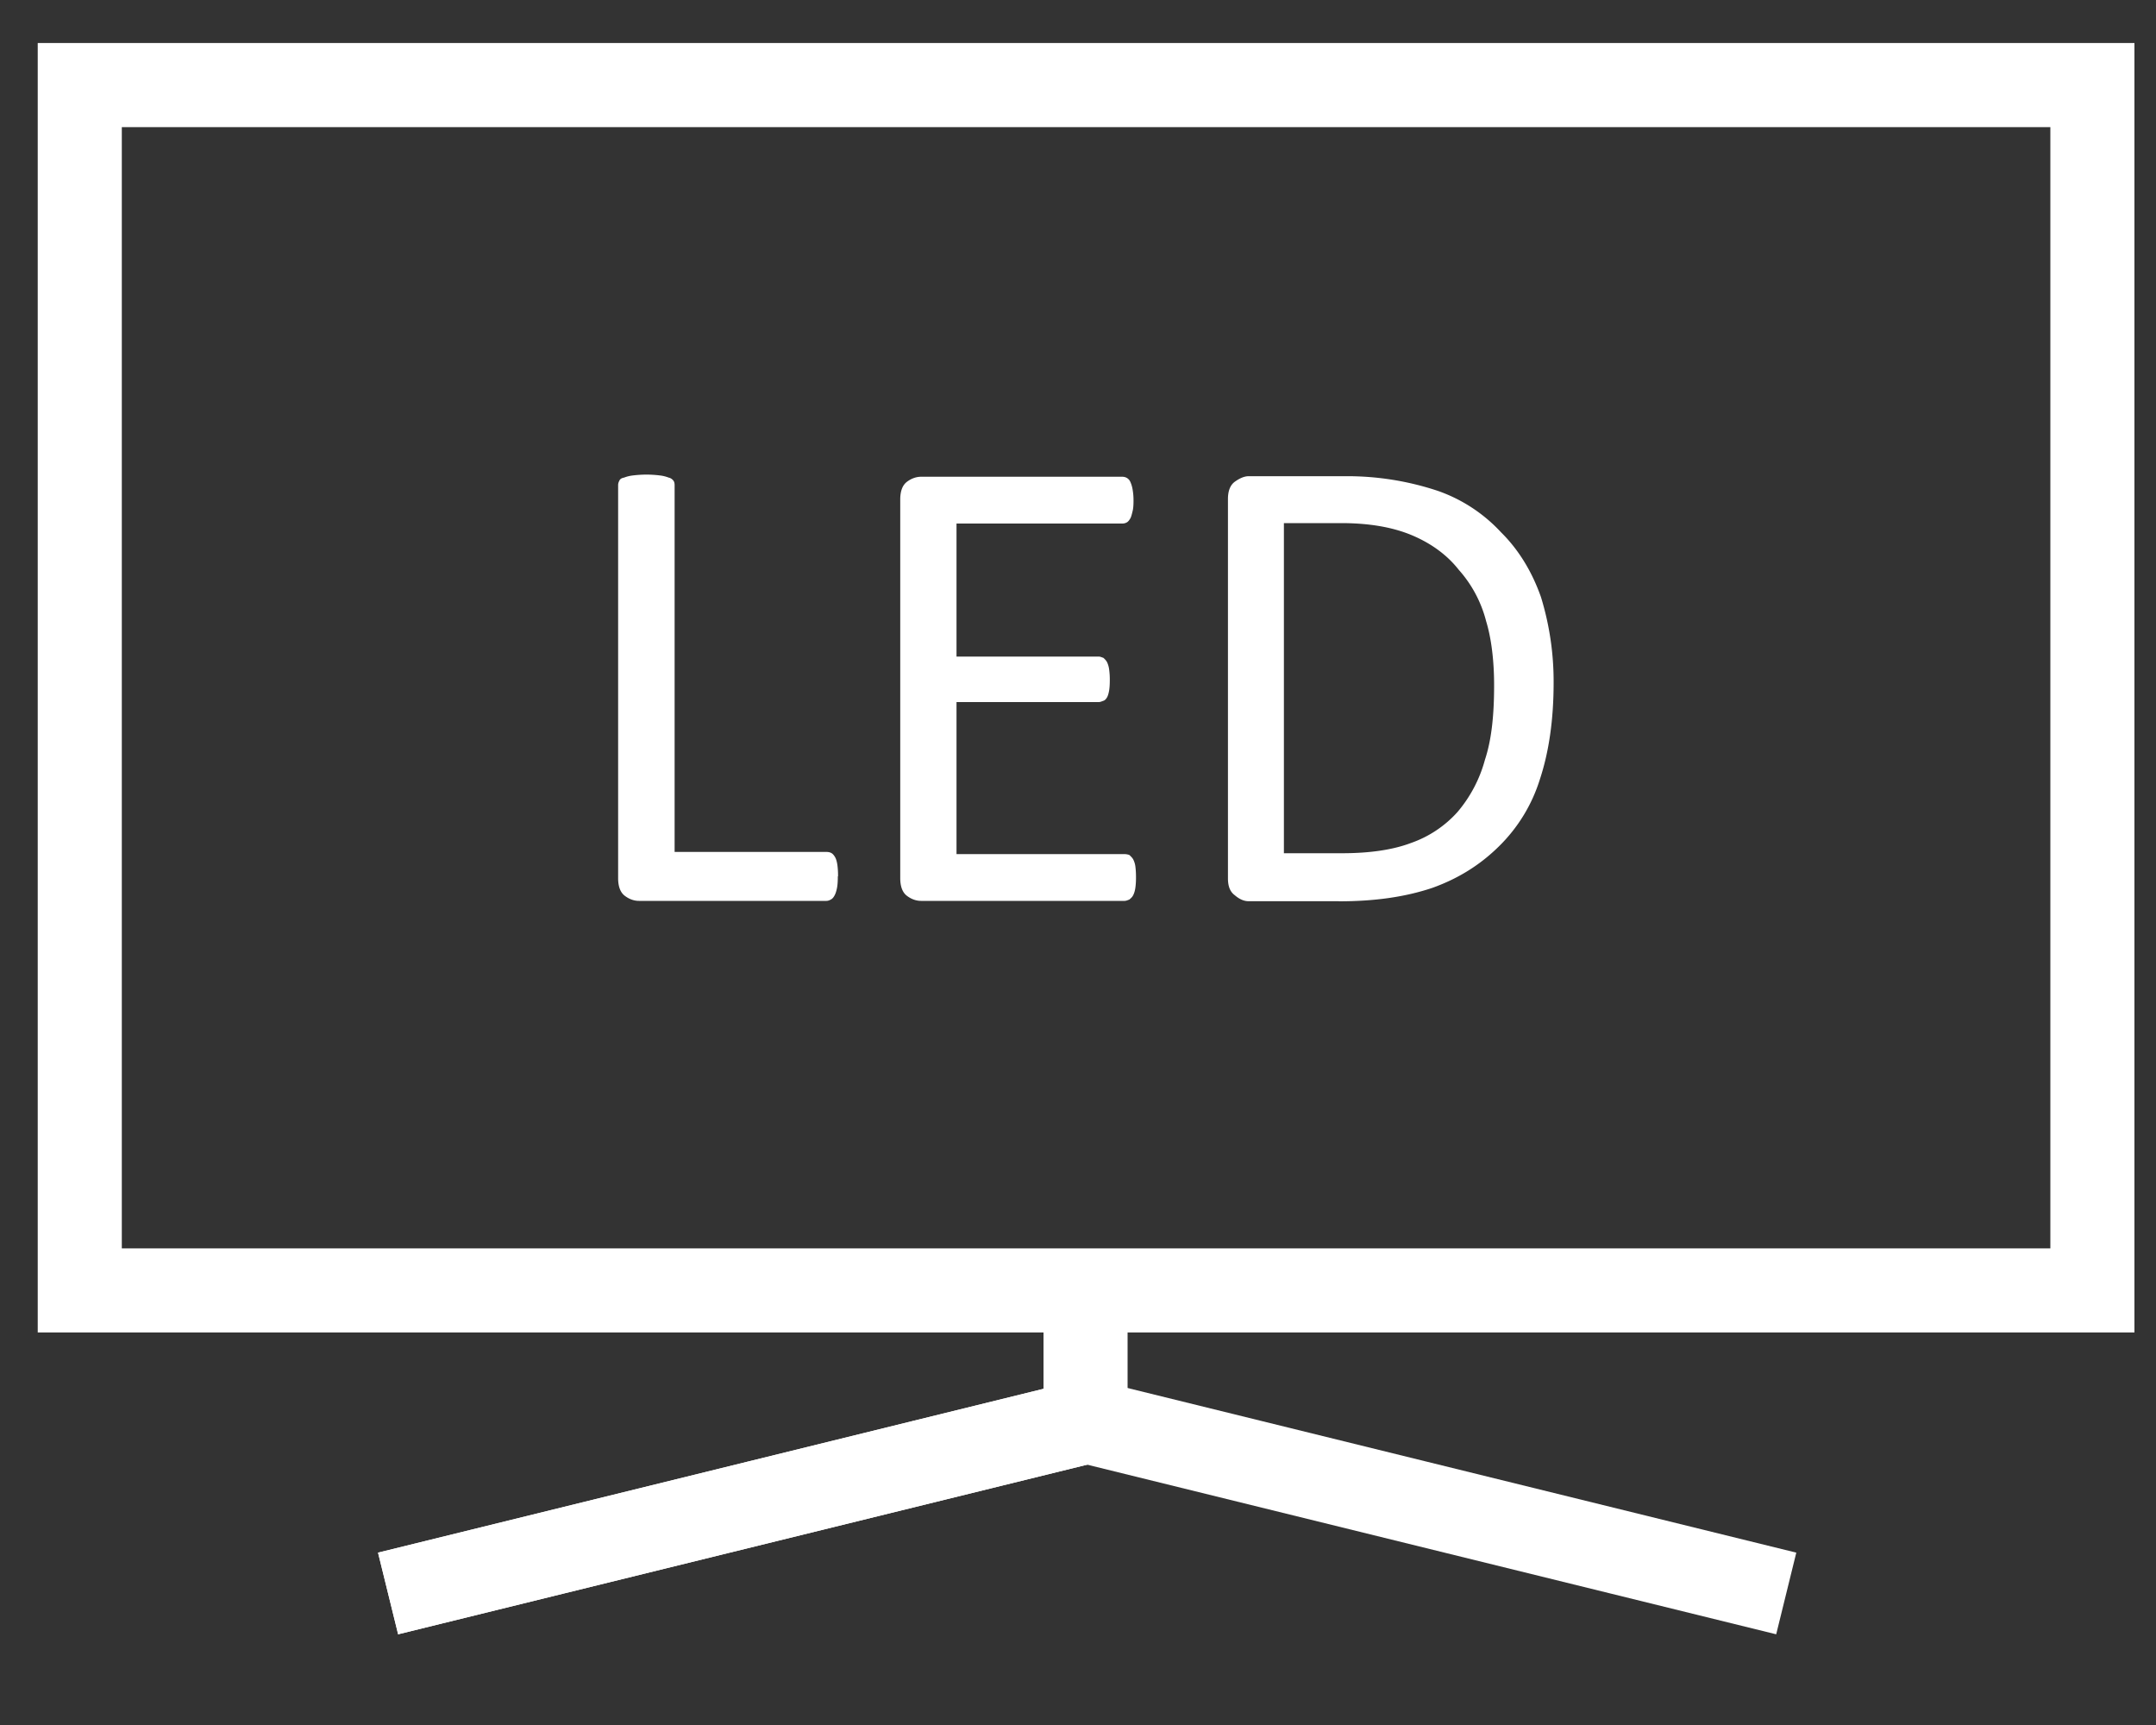 <svg xmlns="http://www.w3.org/2000/svg" width="20" height="16" fill="none" xmlns:v="https://vecta.io/nano"><rect width="100%" height="100%" fill="#333333" stroke="none"/><path d="M7.772 8.129c0 .039-.002.074-.006.098s-.011.051-.02.07-.02.035-.033.043-.029.016-.047.016H5.928c-.047 0-.091-.016-.132-.047s-.062-.086-.062-.164V4.5c0-.016.004-.027.012-.043s.022-.023.043-.027a.33.33 0 0 1 .082-.02 1.08 1.08 0 0 1 .125-.008 1.06 1.06 0 0 1 .126.008.33.33 0 0 1 .081.02c.02.004.034.016.043.027s.012.027.012.043v3.402h1.41c.018 0 .034.004.047.012s.024.023.033.039.016.043.02.07a.75.75 0 0 1 .006.105h0zm2.766.012c0 .035-.002.066-.006.094s-.011.051-.021.07-.022.027-.035.039c-.013.004-.028.012-.044.012H8.545c-.047 0-.091-.016-.132-.047s-.062-.086-.062-.164V4.633c0-.078.021-.133.062-.164s.086-.047.132-.047h1.866c.016 0 .031.004.044.012a.08.08 0 0 1 .032.039c.008.019.015.039.02.07s.008.059.008.102c0 .035-.002.07-.008.094s-.012.051-.02.066-.019.031-.032.039-.028.012-.044.012H8.873V6.09h1.319c.016 0 .031.008.044.012.013.012.024.023.033.039a.22.22 0 0 1 .02.07.67.67 0 0 1 .006.098c0 .035-.002.07-.006.094s-.011.051-.02.066-.02.027-.033.031-.028.012-.044.012H8.873v1.41h1.559a.15.15 0 0 1 .044.008c.013.012.025.023.035.039a.2.2 0 0 1 .021.066c.004.031.006.063.006.105h0zm1.881.218h-.837c-.039 0-.082-.016-.127-.055-.043-.031-.064-.082-.064-.156v-3.52c0-.074.021-.129.064-.16s.087-.051.127-.051h.89a2.66 2.66 0 0 1 .869.137 1.45 1.45 0 0 1 .583.383c.162.16.287.363.371.602a2.66 2.66 0 0 1 .117.797c0 .336-.043.637-.127.891a1.49 1.49 0 0 1-.382.625c-.175.172-.376.297-.615.383-.256.086-.541.125-.869.125h0zm-.509-3.508v3.063h.54c.254 0 .468-.031.636-.094a1.04 1.04 0 0 0 .435-.289 1.25 1.25 0 0 0 .254-.484c.058-.176.085-.395.085-.691 0-.23-.026-.437-.074-.594a1.14 1.14 0 0 0-.254-.477c-.101-.129-.243-.238-.424-.316s-.402-.117-.668-.117h-.53z" fill-rule="evenodd" fill="#fff"/><g stroke="#fff" stroke-width=".78"><path d="M10.07 11.969v1.2-1.2zm.03 1.211l-6.5 1.6 6.5-1.6z"/><path d="M10.1 13.18l-6.5 1.6 6.5-1.6z"/><path d="M10.07 13.18l6.5 1.6-6.5-1.6zM.74.789h18.67v11.18H.74V.789z"/></g></svg>